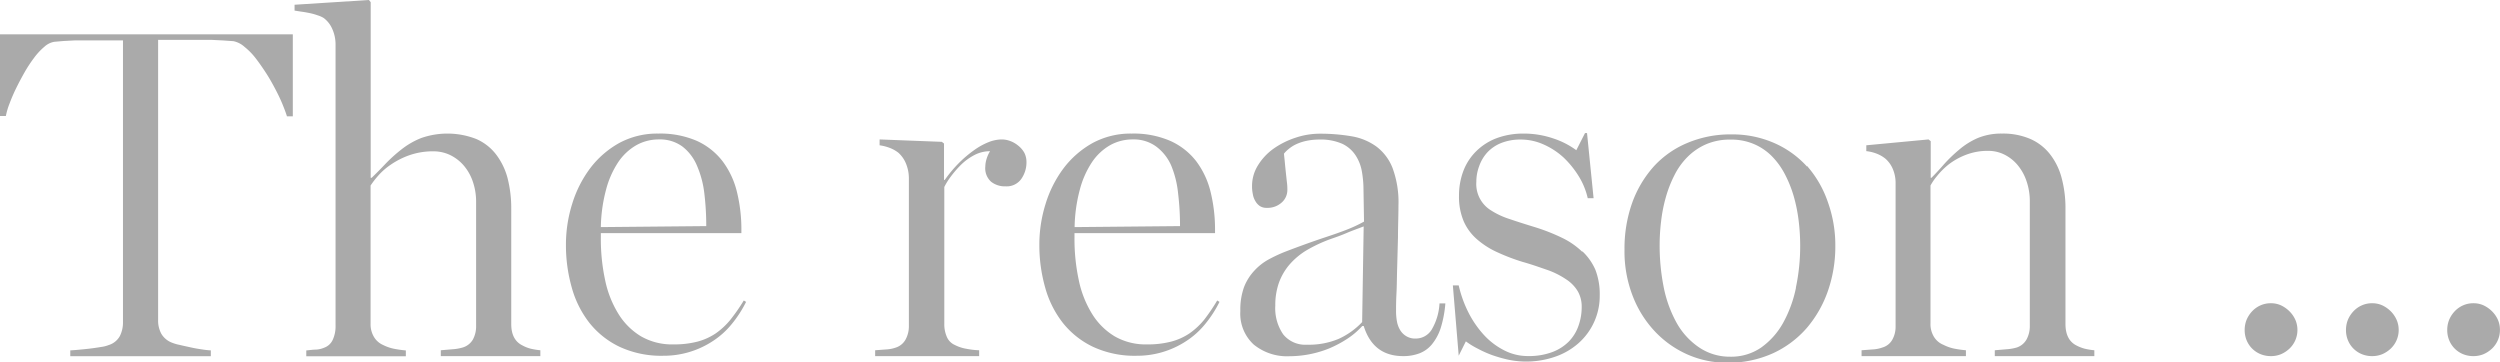 <svg xmlns="http://www.w3.org/2000/svg" viewBox="0 0 426.9 61.81"><defs><style>.cls-1{fill:#aaa;fill-rule:evenodd;}</style></defs><title>アセット 12</title><g id="レイヤー_2" data-name="レイヤー 2"><g id="レイヤー_1-2" data-name="レイヤー 1"><path class="cls-1" d="M0,19.81H1a12.21,12.21,0,0,1,.61-2.08c.31-.83.67-1.69,1.11-2.59s.92-1.81,1.45-2.75A23.55,23.55,0,0,1,5.83,9.86,10.89,10.89,0,0,1,7.56,8a3.37,3.37,0,0,1,1.69-.86L10.86,7l1.92-.1,1.88,0,1.43,0H21V55a5.15,5.15,0,0,1-.52,2.36,3.24,3.24,0,0,1-1.92,1.56,5.2,5.2,0,0,1-1.31.33c-.59.1-1.2.19-1.86.27s-1.3.14-1.92.2-1.11.09-1.47.11v1H36v-1a13.81,13.81,0,0,1-1.48-.16c-.63-.09-1.29-.2-2-.36s-1.31-.28-1.87-.42a7,7,0,0,1-1.19-.34A3.6,3.6,0,0,1,27.55,57,4.76,4.76,0,0,1,27,54.61V6.81h5.33l1.83,0,2,0,2,.1,1.69.12A4,4,0,0,1,41.75,8a11.37,11.37,0,0,1,1.88,1.91c.59.76,1.18,1.61,1.78,2.53s1.11,1.84,1.59,2.75.89,1.76,1.23,2.59.6,1.53.77,2.08h1v-14H0ZM89.24,59c-1.3-.63-1.94-1.86-1.94-3.67V35.65a20.7,20.7,0,0,0-.64-5.28,11.47,11.47,0,0,0-2-4.06,8.56,8.56,0,0,0-3.37-2.59,13.56,13.56,0,0,0-9.39-.14,13.51,13.51,0,0,0-3.43,2A26,26,0,0,0,65.8,28c-.81.86-1.59,1.64-2.33,2.36H63.3V.37L63,0,50.3.81v1L51.52,2c.47.06,1,.16,1.44.25a10.87,10.87,0,0,1,1.32.38,4.14,4.14,0,0,1,1,.45A4.61,4.61,0,0,1,56.72,4.9a6.47,6.47,0,0,1,.58,2.72v48A5.43,5.43,0,0,1,56.83,58a2.54,2.54,0,0,1-1.47,1.37,4.12,4.12,0,0,1-1.42.33c-.47,0-1,.08-1.64.14v1h17v-1a18.86,18.86,0,0,1-2-.28,7.33,7.33,0,0,1-1.86-.64,3.41,3.41,0,0,1-1.58-1.38,4.22,4.22,0,0,1-.58-2.28V31.68A15.27,15.27,0,0,1,64.58,30a11.07,11.07,0,0,1,2.19-1.91,13.58,13.58,0,0,1,3.12-1.58,12.18,12.18,0,0,1,4.18-.67,6.57,6.57,0,0,1,2.7.59,7.24,7.24,0,0,1,2.31,1.71,8.29,8.29,0,0,1,1.61,2.73,10.52,10.52,0,0,1,.61,3.72V55.64A4.7,4.7,0,0,1,80.74,58,3,3,0,0,1,79,59.34a7.74,7.74,0,0,1-1.73.3l-2,.17v1h17v-1a12.25,12.25,0,0,1-1.66-.27A5.93,5.93,0,0,1,89.24,59Zm35.49-4.41a12.4,12.4,0,0,1-2.5,2.33,10.28,10.28,0,0,1-3.11,1.41,15.78,15.78,0,0,1-4.11.48,10.59,10.59,0,0,1-5.57-1.39,11.49,11.49,0,0,1-3.86-3.86,17.76,17.76,0,0,1-2.26-5.78,33.32,33.32,0,0,1-.72-7.19v-.78h24v-.59a26.85,26.85,0,0,0-.77-6.49,14.33,14.33,0,0,0-2.46-5.22A11.59,11.59,0,0,0,119,24.06a15.72,15.72,0,0,0-6.59-1.25,13.63,13.63,0,0,0-6.69,1.62,15.94,15.94,0,0,0-4.94,4.3,19.79,19.79,0,0,0-3.08,6.1,23.17,23.17,0,0,0-1.06,7,26.53,26.53,0,0,0,1,7.29,17.23,17.23,0,0,0,3,6,14.62,14.62,0,0,0,5.18,4.11,16.86,16.86,0,0,0,7.44,1.52,15.26,15.26,0,0,0,8.45-2.5,13.94,13.94,0,0,0,3.24-2.91,19.7,19.7,0,0,0,2.45-3.79l-.39-.24A32,32,0,0,1,124.73,54.59ZM103.48,32.43a15.62,15.62,0,0,1,2.07-4.71,9.33,9.33,0,0,1,3.08-2.91,7.82,7.82,0,0,1,3.91-1,6.45,6.45,0,0,1,4,1.22,8.07,8.07,0,0,1,2.47,3.25A16.75,16.75,0,0,1,120.27,33a46.35,46.35,0,0,1,.33,5.61l-18,.17A26.42,26.42,0,0,1,103.48,32.43Zm70.39-7.56a4.71,4.71,0,0,0-1.34-.78,4.15,4.15,0,0,0-1.47-.28,6.27,6.27,0,0,0-2.27.47,11.43,11.43,0,0,0-2.45,1.36,20.08,20.08,0,0,0-2.55,2.15,22.66,22.66,0,0,0-2.46,2.93h-.13V24.51l-.37-.29-10.63-.41v1a7.91,7.91,0,0,1,1.75.45,5.63,5.63,0,0,1,1.47.83,5.08,5.08,0,0,1,1.3,1.88,6.66,6.66,0,0,1,.48,2.43V55.64a4.7,4.7,0,0,1-.56,2.33A2.93,2.93,0,0,1,153,59.34a5.81,5.81,0,0,1-1.67.33l-1.89.14v1H167.2v-1a13.27,13.27,0,0,1-2.17-.25,6.77,6.77,0,0,1-2-.66,2.62,2.62,0,0,1-1.34-1.36,5.33,5.33,0,0,1-.44-2.28V31.93a11.3,11.3,0,0,1,1.11-1.78,17.6,17.6,0,0,1,1.73-2,9.61,9.61,0,0,1,2.27-1.66,5.71,5.71,0,0,1,2.7-.67,5.46,5.46,0,0,0-.58,1.28,4.78,4.78,0,0,0-.23,1.36,3.08,3.08,0,0,0,1,2.58,3.81,3.81,0,0,0,2.48.78,3.05,3.05,0,0,0,2.64-1.23,4.91,4.91,0,0,0,.91-2.94,3.46,3.46,0,0,0-.36-1.55A4.09,4.09,0,0,0,173.87,24.87Zm31.76,29.72a12.39,12.39,0,0,1-2.5,2.33A10.28,10.28,0,0,1,200,58.33a15.78,15.78,0,0,1-4.11.48,10.59,10.59,0,0,1-5.57-1.39,11.49,11.49,0,0,1-3.86-3.86,17.76,17.76,0,0,1-2.26-5.78,33.32,33.32,0,0,1-.72-7.19v-.78h24v-.59a26.85,26.85,0,0,0-.77-6.49,14.33,14.33,0,0,0-2.46-5.22,11.59,11.59,0,0,0-4.41-3.45,15.72,15.72,0,0,0-6.59-1.25,13.63,13.63,0,0,0-6.69,1.62,15.94,15.94,0,0,0-4.94,4.3,19.79,19.79,0,0,0-3.08,6.1,23.18,23.18,0,0,0-1.06,7,26.53,26.53,0,0,0,1,7.29,17.22,17.22,0,0,0,3,6,14.62,14.62,0,0,0,5.18,4.11,16.86,16.86,0,0,0,7.44,1.52,15.26,15.26,0,0,0,8.45-2.5,13.94,13.94,0,0,0,3.24-2.91,19.7,19.7,0,0,0,2.45-3.79l-.39-.24A32,32,0,0,1,205.63,54.59ZM184.38,32.43a15.62,15.62,0,0,1,2.07-4.71,9.33,9.33,0,0,1,3.08-2.91,7.82,7.82,0,0,1,3.91-1,6.45,6.45,0,0,1,4,1.22A8.07,8.07,0,0,1,200,28.28,16.75,16.75,0,0,1,201.17,33a46.36,46.36,0,0,1,.33,5.61l-18,.17A26.42,26.42,0,0,1,184.38,32.43Zm60.08,23.88a3.19,3.19,0,0,1-2.74,1.5,2.88,2.88,0,0,1-1.54-.38,3,3,0,0,1-1.05-1,4.31,4.31,0,0,1-.58-1.5,9.83,9.83,0,0,1-.16-1.88c0-.65,0-1.62.07-2.93s.07-2.77.12-4.43l.14-5.21c0-1.83.08-3.63.08-5.38a16.85,16.85,0,0,0-1-6.39A8.39,8.39,0,0,0,235,25a10.05,10.05,0,0,0-4.22-1.73,31.62,31.62,0,0,0-5.37-.44,13.07,13.07,0,0,0-4.23.7,14.1,14.1,0,0,0-3.74,1.88,9.75,9.75,0,0,0-2.64,2.84,6.62,6.62,0,0,0-1,3.5,6.16,6.16,0,0,0,.13,1.38,3.25,3.25,0,0,0,.42,1.18,2.54,2.54,0,0,0,.76.86,2,2,0,0,0,1.17.32,3.59,3.59,0,0,0,2.55-.88,2.84,2.84,0,0,0,1-2.16c0-.32,0-.78-.08-1.34l-.19-1.75c-.06-.59-.12-1.17-.17-1.73s-.11-1-.14-1.39a5,5,0,0,1,.77-.77,5.86,5.86,0,0,1,1.29-.83,8.17,8.17,0,0,1,1.79-.59,10.72,10.72,0,0,1,2.2-.22,9.11,9.11,0,0,1,3.92.73,5.58,5.58,0,0,1,2.28,2,7.27,7.27,0,0,1,1.06,2.75,17.92,17.92,0,0,1,.27,3.09l.09,5.44a24,24,0,0,1-3,1.4c-1.13.44-2.32.85-3.53,1.25s-2.44.83-3.6,1.25-2.31.85-3.4,1.27a25.73,25.73,0,0,0-2.77,1.3,9.5,9.5,0,0,0-2.42,1.9A8.8,8.8,0,0,0,212.44,49a11.36,11.36,0,0,0-.64,4.12,7.16,7.16,0,0,0,2.28,5.71,9,9,0,0,0,6.11,2,18.31,18.31,0,0,0,6.72-1.31A19.11,19.11,0,0,0,230,57.89a13.05,13.05,0,0,0,2.62-2.22h.25c1.07,3.44,3.32,5.14,6.74,5.14a7.68,7.68,0,0,0,2.76-.47,5.13,5.13,0,0,0,2.11-1.5A8.54,8.54,0,0,0,246,56.06a19.12,19.12,0,0,0,.81-4.25h-1A9.83,9.83,0,0,1,244.46,56.31ZM232.6,55a12.79,12.79,0,0,1-4,2.86,13.1,13.1,0,0,1-5.41,1,4.83,4.83,0,0,1-4.06-1.75,7.84,7.84,0,0,1-1.36-4.92,11.45,11.45,0,0,1,.61-3.88,10,10,0,0,1,1.77-3.08,12.14,12.14,0,0,1,2.89-2.45,24.53,24.53,0,0,1,4.28-2c.84-.29,1.73-.6,2.65-1s1.88-.72,2.89-1.12Zm37.59-12a13.11,13.11,0,0,0-3.39-2.36,33.21,33.21,0,0,0-4.5-1.79c-1.73-.53-3.23-1-4.5-1.44a13.21,13.21,0,0,1-3.17-1.47,5.28,5.28,0,0,1-2.53-4.91,7.61,7.61,0,0,1,.48-2.65A6.79,6.79,0,0,1,254,26a6.59,6.59,0,0,1,2.37-1.59,8.82,8.82,0,0,1,3.31-.58,9.48,9.48,0,0,1,3.91.84A12.62,12.62,0,0,1,267,26.9a16,16,0,0,1,2.6,3.22,12.28,12.28,0,0,1,1.52,3.72h1L271,22.72h-.34l-1.49,2.93a13.91,13.91,0,0,0-3.9-2,15.6,15.6,0,0,0-5.11-.84,13,13,0,0,0-4.58.78,9.94,9.94,0,0,0-3.49,2.22,9.43,9.43,0,0,0-2.2,3.37,11.82,11.82,0,0,0-.75,4.24,10.68,10.68,0,0,0,.8,4.36,8.67,8.67,0,0,0,2.25,3.06,14,14,0,0,0,3.42,2.2A34.17,34.17,0,0,0,260,44.72c1.65.46,3.11,1,4.36,1.42a14.21,14.21,0,0,1,3.15,1.61,6.28,6.28,0,0,1,1.92,2,5.26,5.26,0,0,1,.66,2.69,9.44,9.44,0,0,1-.55,3.2,7.22,7.22,0,0,1-1.65,2.68,7.84,7.84,0,0,1-2.85,1.81,11.37,11.37,0,0,1-4.14.67,8.77,8.77,0,0,1-4.09-1,12.16,12.16,0,0,1-3.45-2.64,17.14,17.14,0,0,1-2.63-3.84,20.19,20.19,0,0,1-1.64-4.58h-1l1,12,1.22-2.45a13.49,13.49,0,0,0,2,1.23,18.77,18.77,0,0,0,2.47,1.11,23.84,23.84,0,0,0,2.81.8,15.09,15.09,0,0,0,7.89-.49,11.79,11.79,0,0,0,4-2.28,10.76,10.76,0,0,0,3.69-8.25,11.46,11.46,0,0,0-.75-4.36A9.61,9.61,0,0,0,270.19,42.9Zm38.37-14.57a16.48,16.48,0,0,0-5.58-4,17.74,17.74,0,0,0-7.33-1.48,18.84,18.84,0,0,0-7.47,1.44,16.2,16.2,0,0,0-5.75,4,18.88,18.88,0,0,0-3.72,6.25,23.32,23.32,0,0,0-1.31,8,21,21,0,0,0,1.44,8,18.46,18.46,0,0,0,3.87,6.08,17.19,17.19,0,0,0,5.6,3.88,16.66,16.66,0,0,0,6.59,1.34,18.46,18.46,0,0,0,7.84-1.61,17.11,17.11,0,0,0,5.8-4.34,19.66,19.66,0,0,0,3.61-6.35,23.11,23.11,0,0,0,1.25-7.62,21.79,21.79,0,0,0-1.27-7.5A18.3,18.3,0,0,0,308.56,28.33Zm-1.89,20.75a21.09,21.09,0,0,1-2.21,6,12.78,12.78,0,0,1-3.73,4.17,9,9,0,0,1-5.25,1.56A9.33,9.33,0,0,1,290,59.23,12.32,12.32,0,0,1,286.23,55a21,21,0,0,1-2.16-6.08,36.35,36.35,0,0,1-.67-7.06,33.78,33.78,0,0,1,.25-4.07,25.37,25.37,0,0,1,.8-4.08,20.29,20.29,0,0,1,1.47-3.78,12,12,0,0,1,2.25-3.14,10.3,10.3,0,0,1,3.15-2.15,10.16,10.16,0,0,1,4.16-.8,9.83,9.83,0,0,1,4,.75,9.63,9.63,0,0,1,3,2,12.65,12.65,0,0,1,2.26,3.07,20.47,20.47,0,0,1,1.54,3.79,26.67,26.67,0,0,1,.85,4.18,35.08,35.08,0,0,1,.27,4.3A34.41,34.41,0,0,1,306.67,49.08ZM354.59,59c-1.26-.63-1.89-1.86-1.89-3.67V35.65a19.82,19.82,0,0,0-.66-5.28,11.16,11.16,0,0,0-2-4.06,8.67,8.67,0,0,0-3.36-2.59,11.76,11.76,0,0,0-4.83-.91,10.52,10.52,0,0,0-4.15.77,12.65,12.65,0,0,0-3.18,2A24.88,24.88,0,0,0,332,28c-.75.86-1.47,1.64-2.18,2.36h-.13V24.11l-.37-.3-10.63,1v1a6.87,6.87,0,0,1,1.75.42,5.63,5.63,0,0,1,1.47.83,4.76,4.76,0,0,1,1.3,1.78,6.05,6.05,0,0,1,.48,2.31v24.6a4.48,4.48,0,0,1-.56,2.26,2.83,2.83,0,0,1-1.69,1.33,5.81,5.81,0,0,1-1.67.33l-1.89.14v1H335.7v-1a18.27,18.27,0,0,1-2-.28,7.19,7.19,0,0,1-1.82-.64,3.36,3.36,0,0,1-1.64-1.38,4.14,4.14,0,0,1-.59-2.28V31.68a9.68,9.68,0,0,1,1.09-1.59,12.78,12.78,0,0,1,2-2,11.53,11.53,0,0,1,2.93-1.64,10.33,10.33,0,0,1,3.91-.69,6.15,6.15,0,0,1,2.59.59,7,7,0,0,1,2.25,1.71,8.42,8.42,0,0,1,1.58,2.73,10.52,10.52,0,0,1,.61,3.72V55.64a4.7,4.7,0,0,1-.56,2.33,3,3,0,0,1-1.67,1.37,8,8,0,0,1-1.75.3l-2,.17v1h17v-1a11.5,11.5,0,0,1-1.66-.27A6.82,6.82,0,0,1,354.59,59Zm36.35-5.85a5.18,5.18,0,0,0-1.42-1,4.16,4.16,0,0,0-1.75-.37,4.3,4.3,0,0,0-1.78.37,4.37,4.37,0,0,0-1.41,1,4.86,4.86,0,0,0-.94,1.43,4.64,4.64,0,0,0-.34,1.79,4.55,4.55,0,0,0,.34,1.75A4.32,4.32,0,0,0,386,60.47a4.62,4.62,0,0,0,1.78.34,4.47,4.47,0,0,0,1.75-.34,5.09,5.09,0,0,0,1.42-.94,4.38,4.38,0,0,0,1.36-3.16,4.31,4.31,0,0,0-.37-1.79A4.81,4.81,0,0,0,390.94,53.15Zm17.3,0a5.18,5.18,0,0,0-1.42-1,4.16,4.16,0,0,0-1.75-.37,4.3,4.3,0,0,0-1.78.37,4.37,4.37,0,0,0-1.41,1,4.86,4.86,0,0,0-.94,1.43,4.64,4.64,0,0,0-.34,1.79,4.55,4.55,0,0,0,.34,1.75,4.32,4.32,0,0,0,2.35,2.35,4.62,4.62,0,0,0,1.78.34,4.47,4.47,0,0,0,1.75-.34,5.09,5.09,0,0,0,1.42-.94,4.38,4.38,0,0,0,1.36-3.16,4.31,4.31,0,0,0-.37-1.79A4.81,4.81,0,0,0,408.24,53.15Zm18.29,1.43a4.81,4.81,0,0,0-1-1.43,5.18,5.18,0,0,0-1.42-1,4.16,4.16,0,0,0-1.75-.37,4.3,4.3,0,0,0-1.78.37,4.37,4.37,0,0,0-1.41,1,4.86,4.86,0,0,0-.94,1.43,4.64,4.64,0,0,0-.34,1.79,4.55,4.55,0,0,0,.34,1.75,4.32,4.32,0,0,0,2.35,2.35,4.62,4.62,0,0,0,1.78.34,4.47,4.47,0,0,0,1.75-.34,5.09,5.09,0,0,0,1.42-.94,4.38,4.38,0,0,0,1.36-3.16A4.31,4.31,0,0,0,426.53,54.58Z"/></g></g></svg>